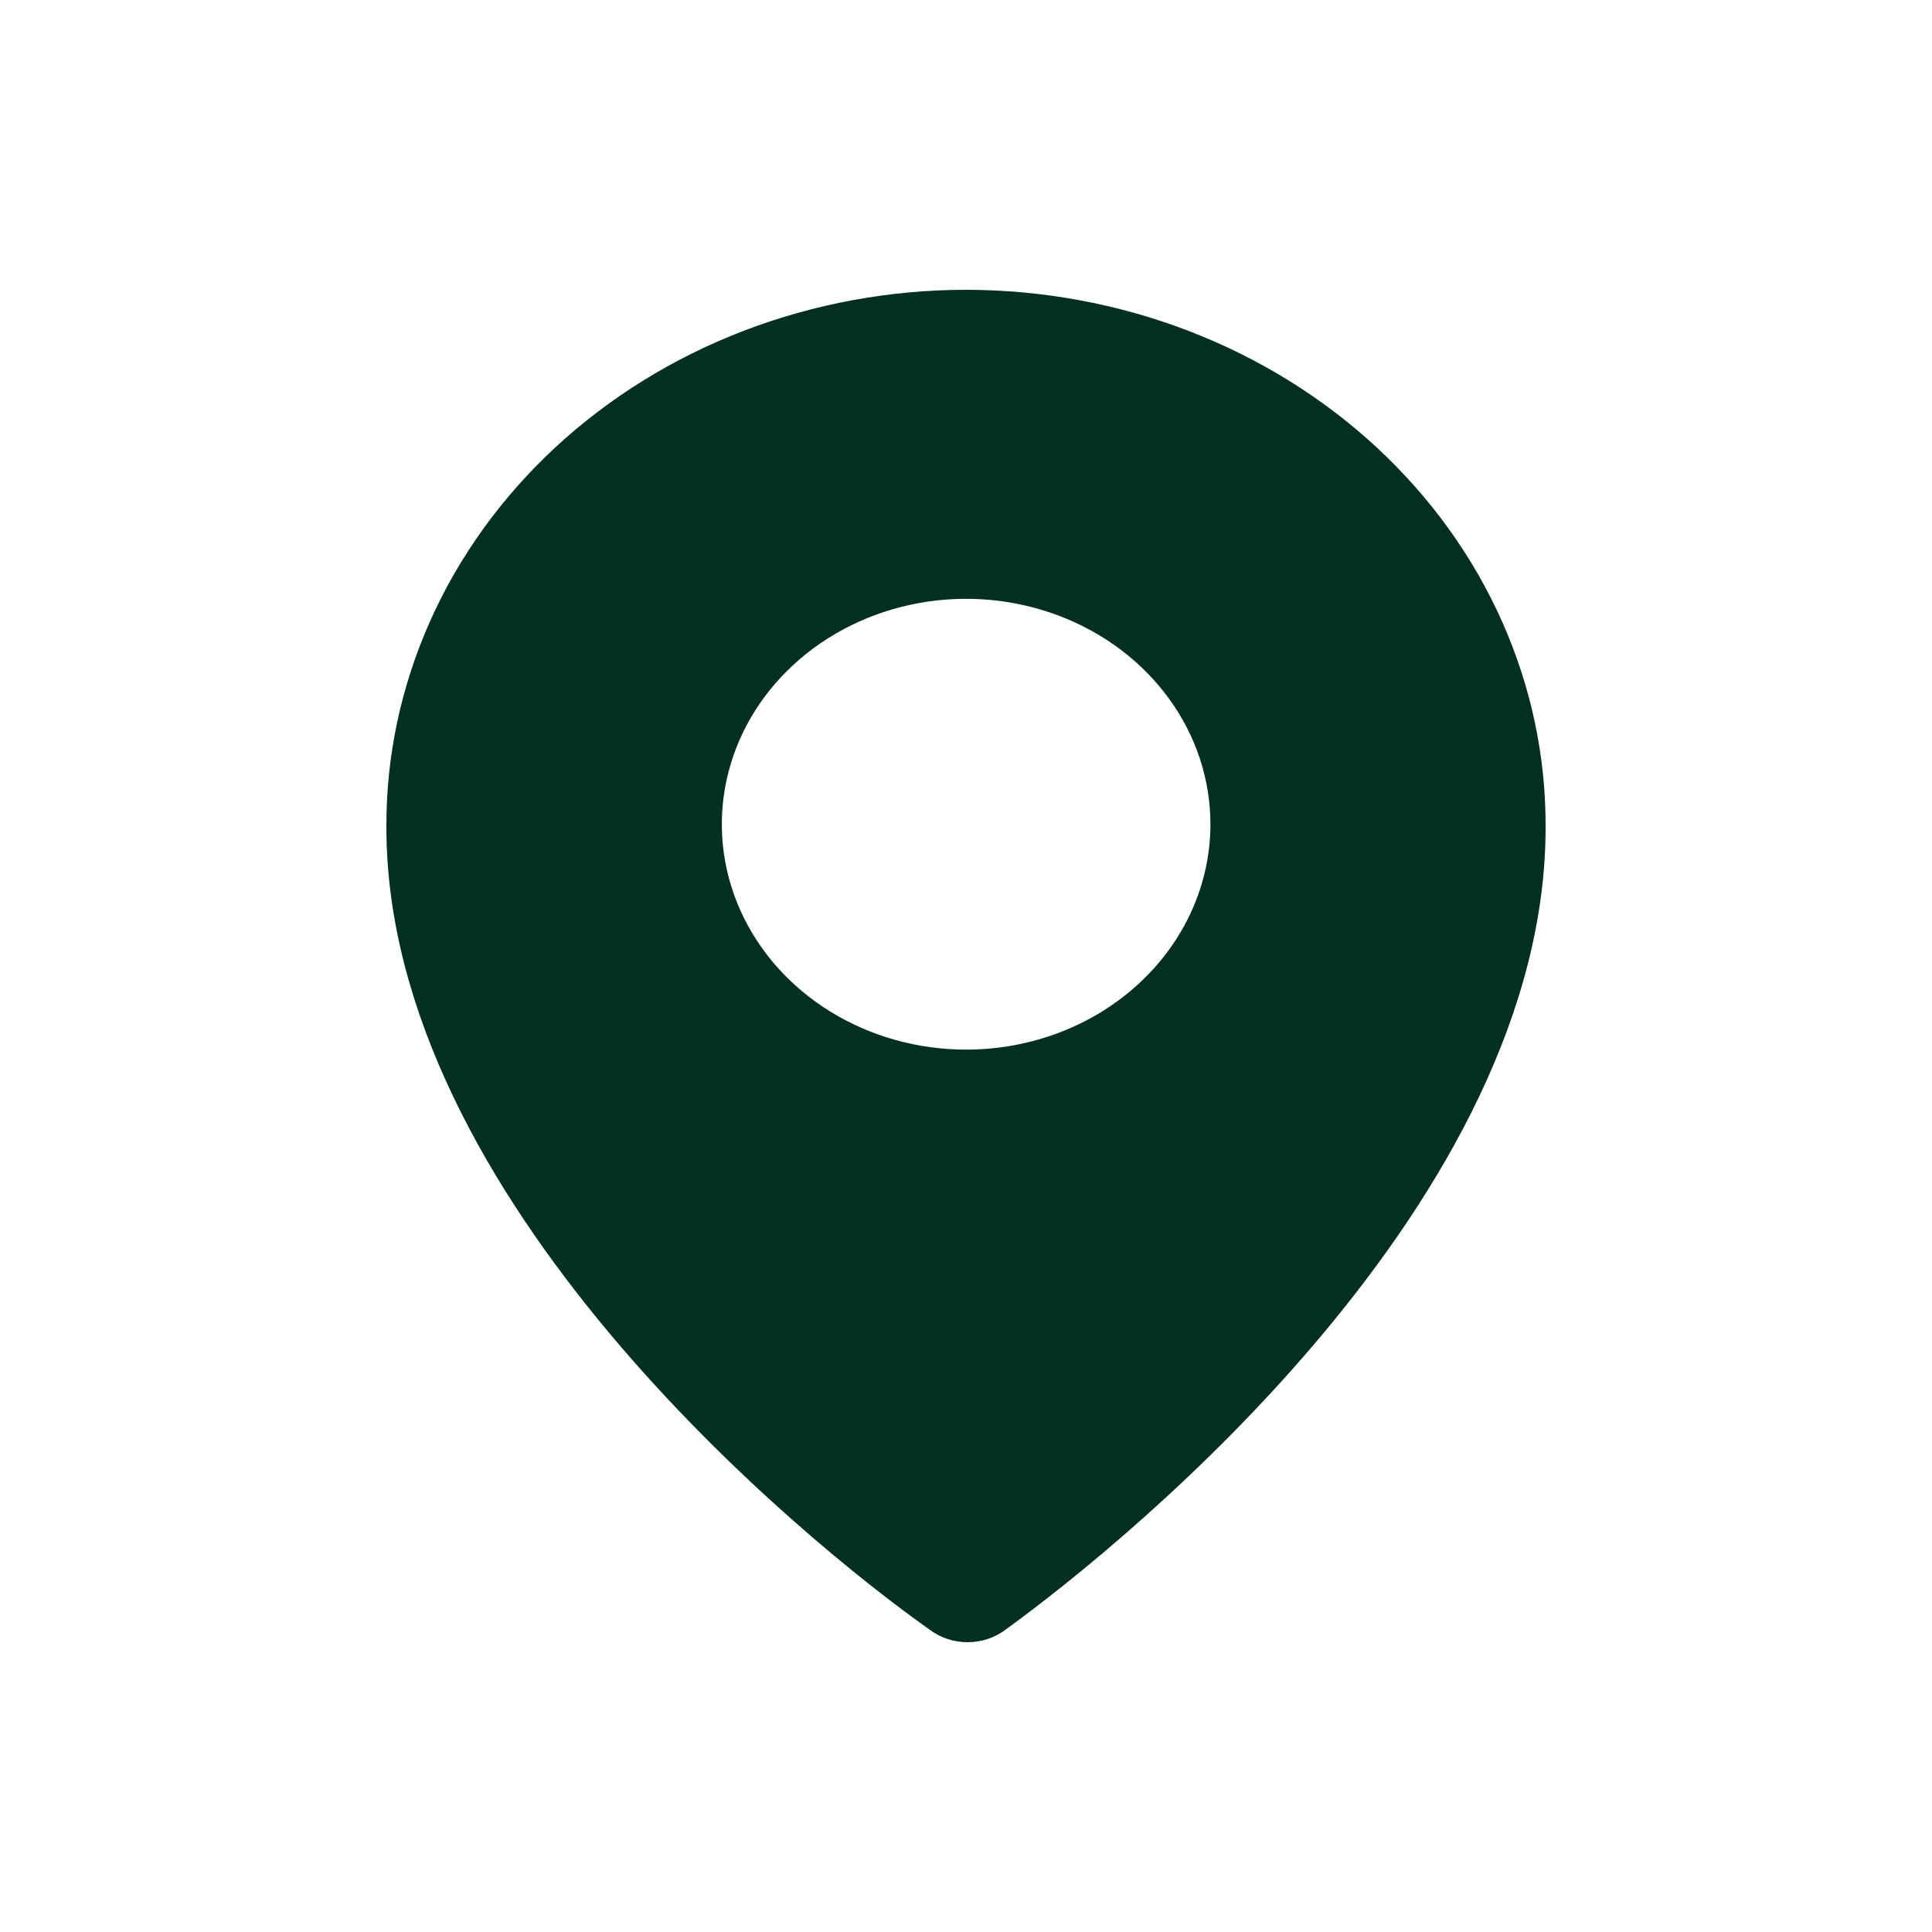 <svg width="60" height="60" viewBox="0 0 60 60" fill="none" xmlns="http://www.w3.org/2000/svg">
<path d="M30.004 9C27.632 9.001 25.284 9.434 23.094 10.274C20.904 11.115 18.916 12.346 17.243 13.897C15.57 15.448 14.246 17.289 13.347 19.313C12.447 21.338 11.989 23.507 12 25.695C12 37.231 24.898 47.807 28.866 50.607C29.199 50.861 29.617 51 30.049 51C30.481 51 30.9 50.861 31.233 50.607C35.208 47.724 48 37.231 48 25.695C48.011 23.507 47.553 21.339 46.654 19.315C45.755 17.291 44.431 15.45 42.759 13.899C41.087 12.348 39.1 11.117 36.911 10.276C34.722 9.436 32.375 9.002 30.004 9ZM30.004 32.597C28.503 32.597 27.036 32.186 25.789 31.417C24.541 30.648 23.569 29.555 22.994 28.276C22.42 26.996 22.27 25.589 22.563 24.231C22.855 22.873 23.578 21.626 24.639 20.647C25.7 19.668 27.052 19.002 28.524 18.731C29.995 18.461 31.521 18.6 32.907 19.13C34.294 19.66 35.478 20.557 36.312 21.708C37.146 22.859 37.591 24.212 37.591 25.597C37.591 27.453 36.791 29.234 35.368 30.546C33.946 31.859 32.016 32.597 30.004 32.597Z" fill="#023020"/>
</svg>
